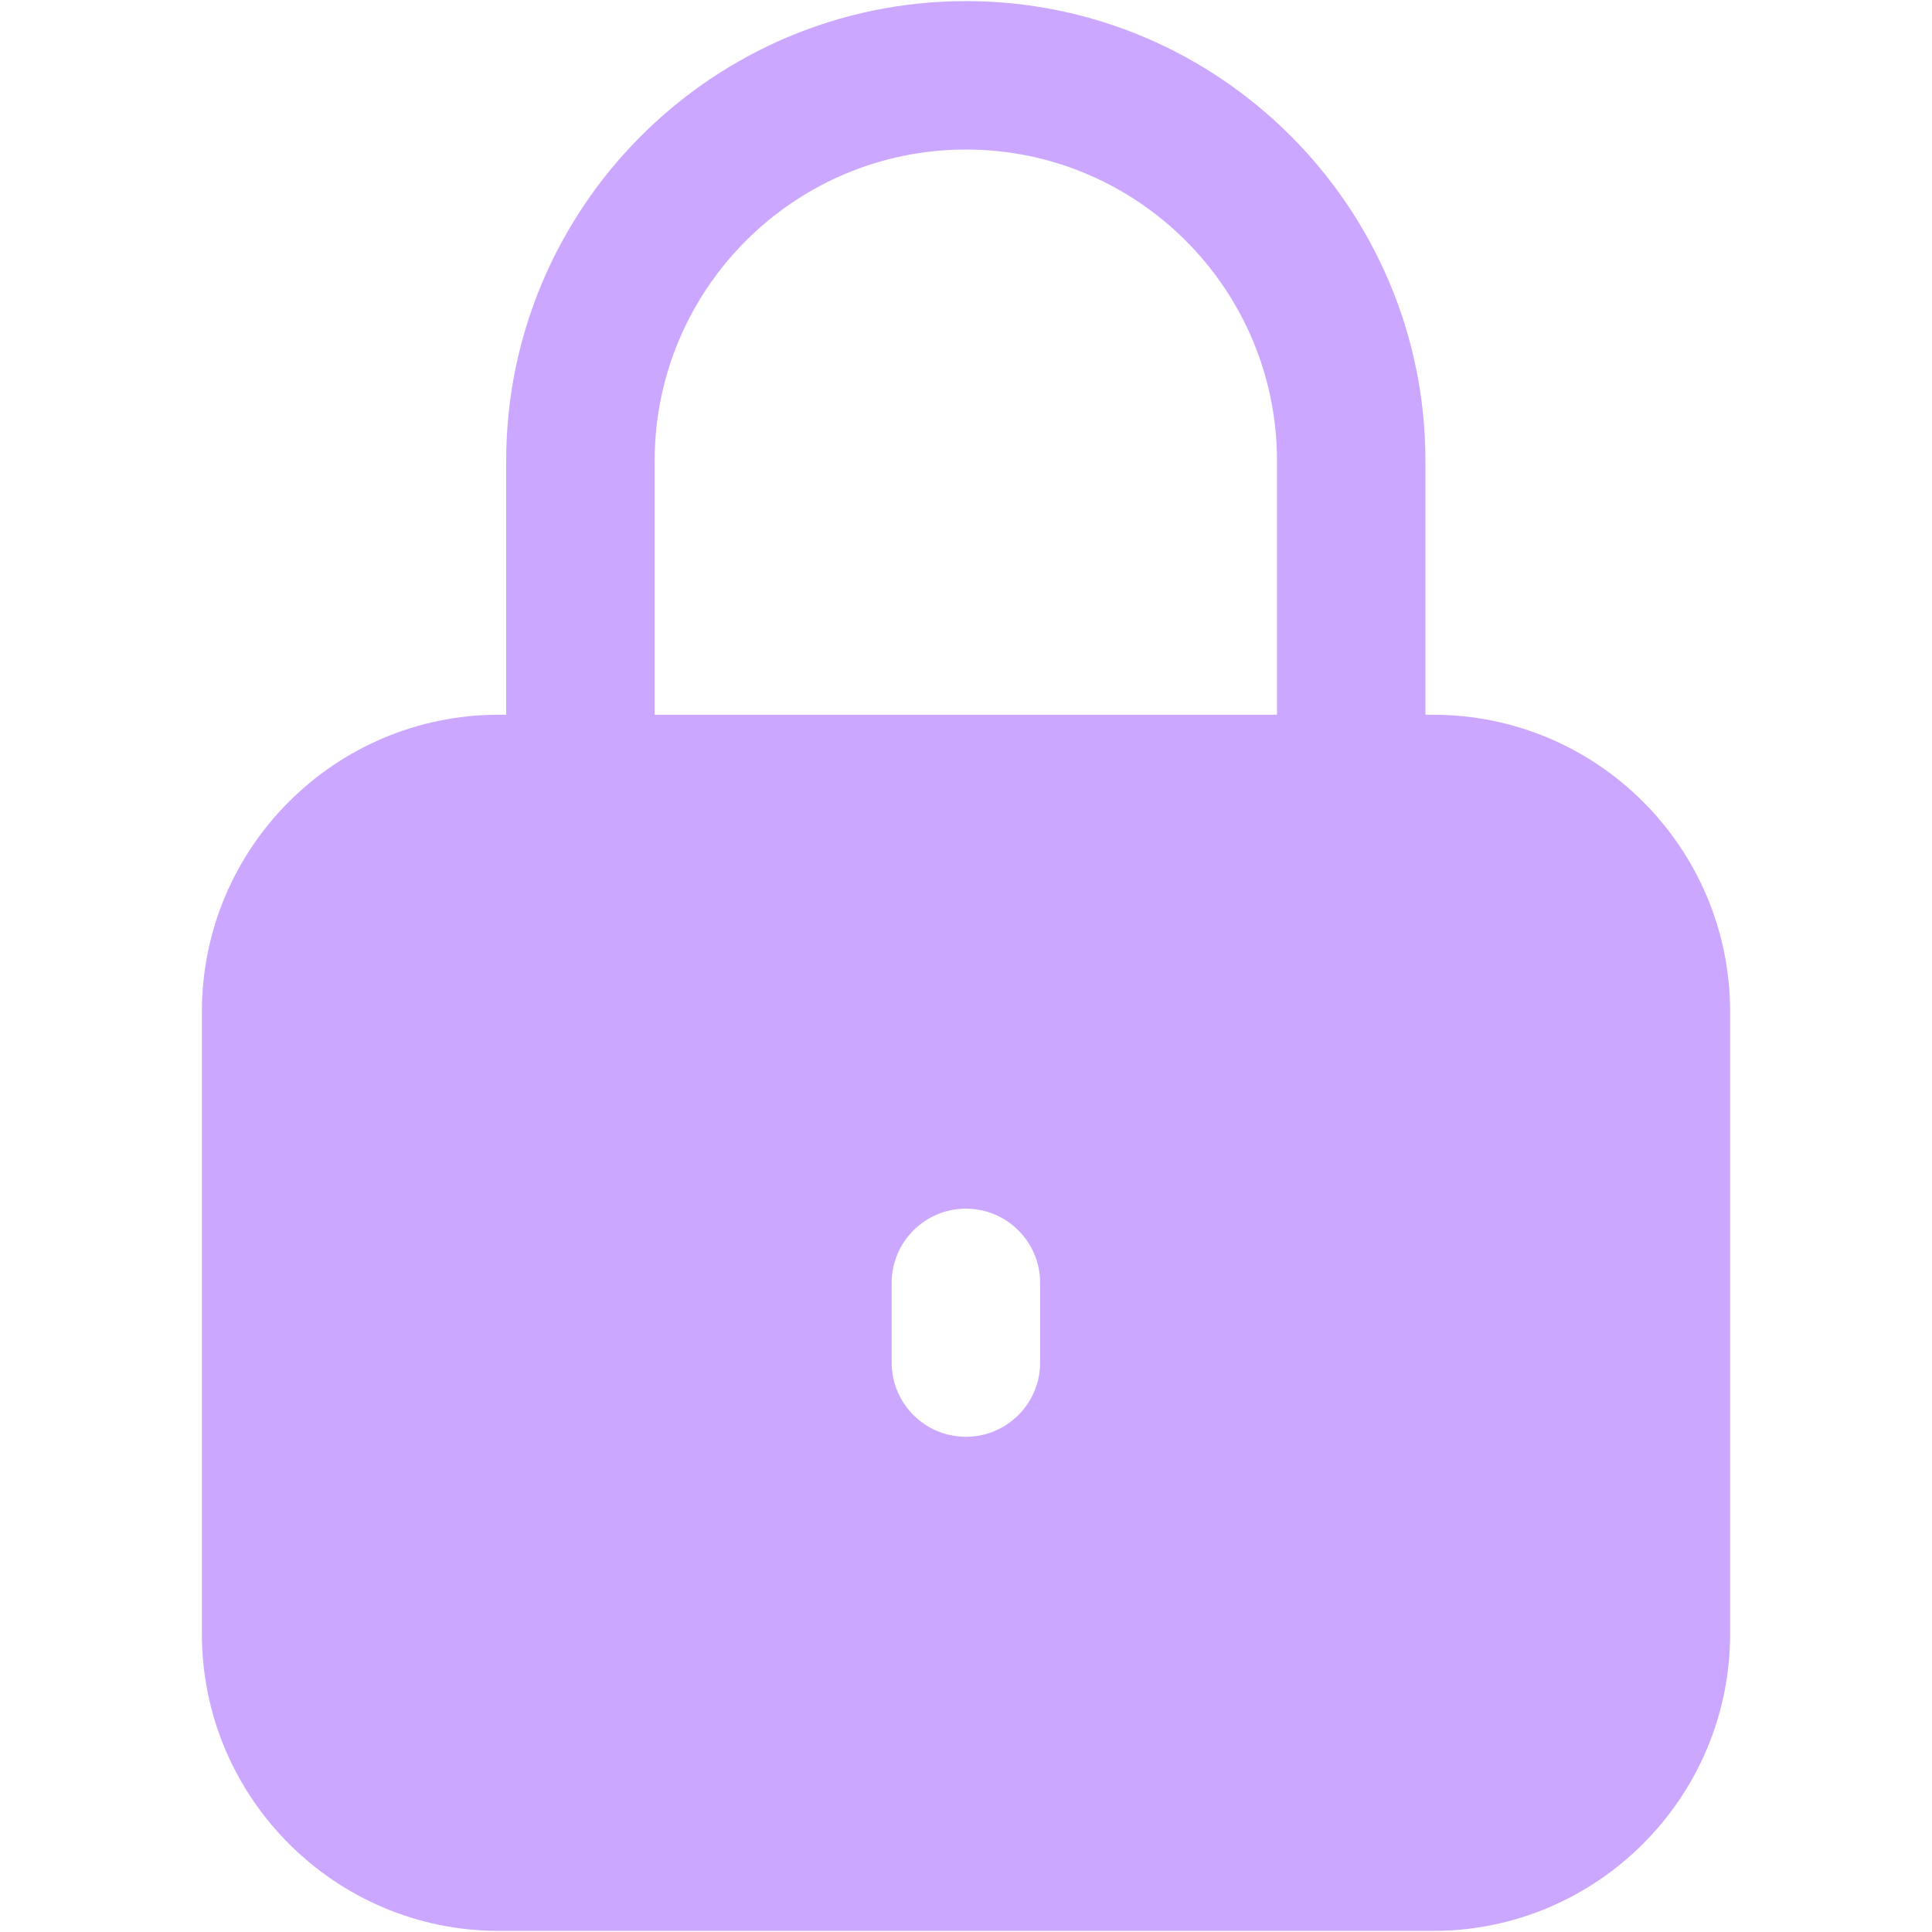<svg width="40" height="40" viewBox="0 0 40 40" fill="none" xmlns="http://www.w3.org/2000/svg">
<path d="M29.673 14.798H29.512V9.543C29.512 4.295 25.248 0.023 20 0.023C14.752 0.023 10.48 4.295 10.48 9.543V14.798H10.326C6.938 14.798 4.18 17.549 4.18 20.945V33.83C4.18 37.218 6.938 39.977 10.326 39.977H29.673C33.062 39.977 35.82 37.218 35.82 33.83V20.945C35.82 17.549 33.062 14.798 29.673 14.798ZM21.535 28.21C21.535 29.059 20.847 29.747 19.998 29.747C19.149 29.747 18.461 29.059 18.461 28.21V26.561C18.461 25.713 19.149 25.024 19.998 25.024C20.847 25.024 21.535 25.713 21.535 26.561V28.21ZM26.439 14.798H13.554V9.543C13.554 5.985 16.442 3.096 20 3.096C23.55 3.096 26.439 5.985 26.439 9.543V14.798Z" fill="#AA6DFF" fill-opacity="0.6"/>
</svg>
